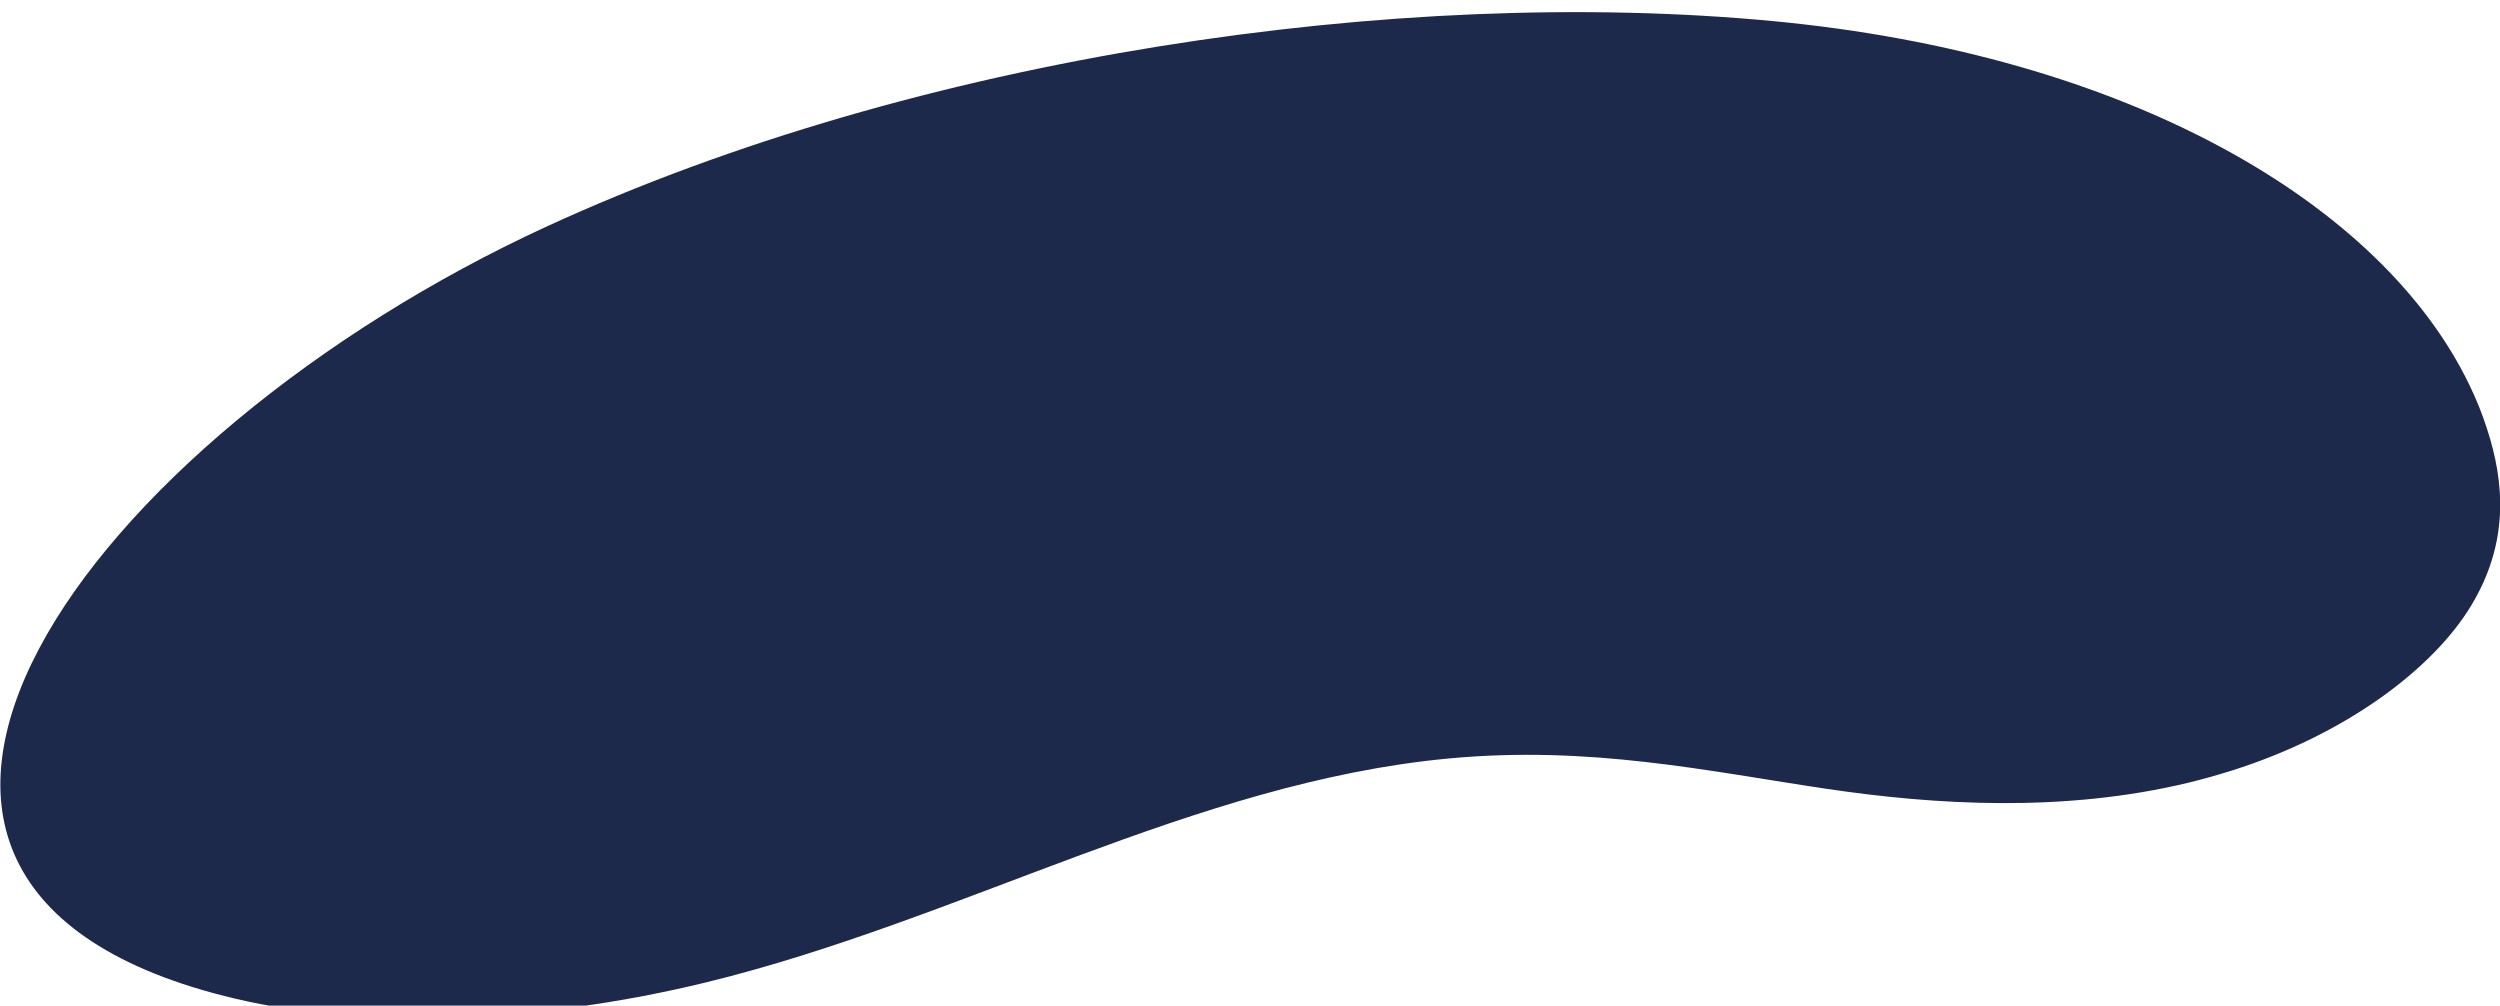 <?xml version="1.0" encoding="utf-8"?>
<!-- Generator: Adobe Illustrator 26.4.1, SVG Export Plug-In . SVG Version: 6.00 Build 0)  -->
<svg version="1.1" id="Layer_1" xmlns="http://www.w3.org/2000/svg" xmlns:xlink="http://www.w3.org/1999/xlink" x="0px" y="0px"
	 viewBox="0 0 1380 555.1" style="enable-background:new 0 0 1380 555.1;" xml:space="preserve">
<style type="text/css">
	.st0{clip-path:url(#SVGID_00000005268197286642012990000003551831279348395435_);}
	.st1{fill:#1D294B;}
</style>
<g transform="matrix(-0.974, 0.225, -0.225, -0.974, 1477.188, 536.714)">
	<g>
		<defs>
			<path id="SVGID_1_" d="M432.5,210.7c62.4,24.5,122.3,53.1,200.3,63.5c139.5,18.7,282-26.4,427.1-28.2
				c94.7-1.2,189.6,17.3,255.2,49.7c244.1,120.6,10.3,320.1-263.5,376.8c-221.1,45.8-488.3,23.6-684.9-41.8
				c-187.6-62.4-305.3-174-329.8-282.4c-1.9-8.4-3.3-16.9-4-25.5c-2.9-31.9,2.4-64.7,30.7-93.7s83.1-53.6,149.4-58.8
				c8.1-0.6,16.2-1,24.3-1.1C308.5,168.5,376.4,188.7,432.5,210.7"/>
		</defs>
		<clipPath id="SVGID_00000160868818240117176000000018188566448328565687_">
			<use xlink:href="#SVGID_1_"  style="overflow:visible;"/>
		</clipPath>
		<g transform="translate(1.295 -6.573)" style="clip-path:url(#SVGID_00000160868818240117176000000018188566448328565687_);">
			<path class="st1" d="M1476.1,125.2L12,52.8l-116.9,757.6l1464.1,72.4L1476.1,125.2z"/>
		</g>
	</g>
</g>
</svg>
